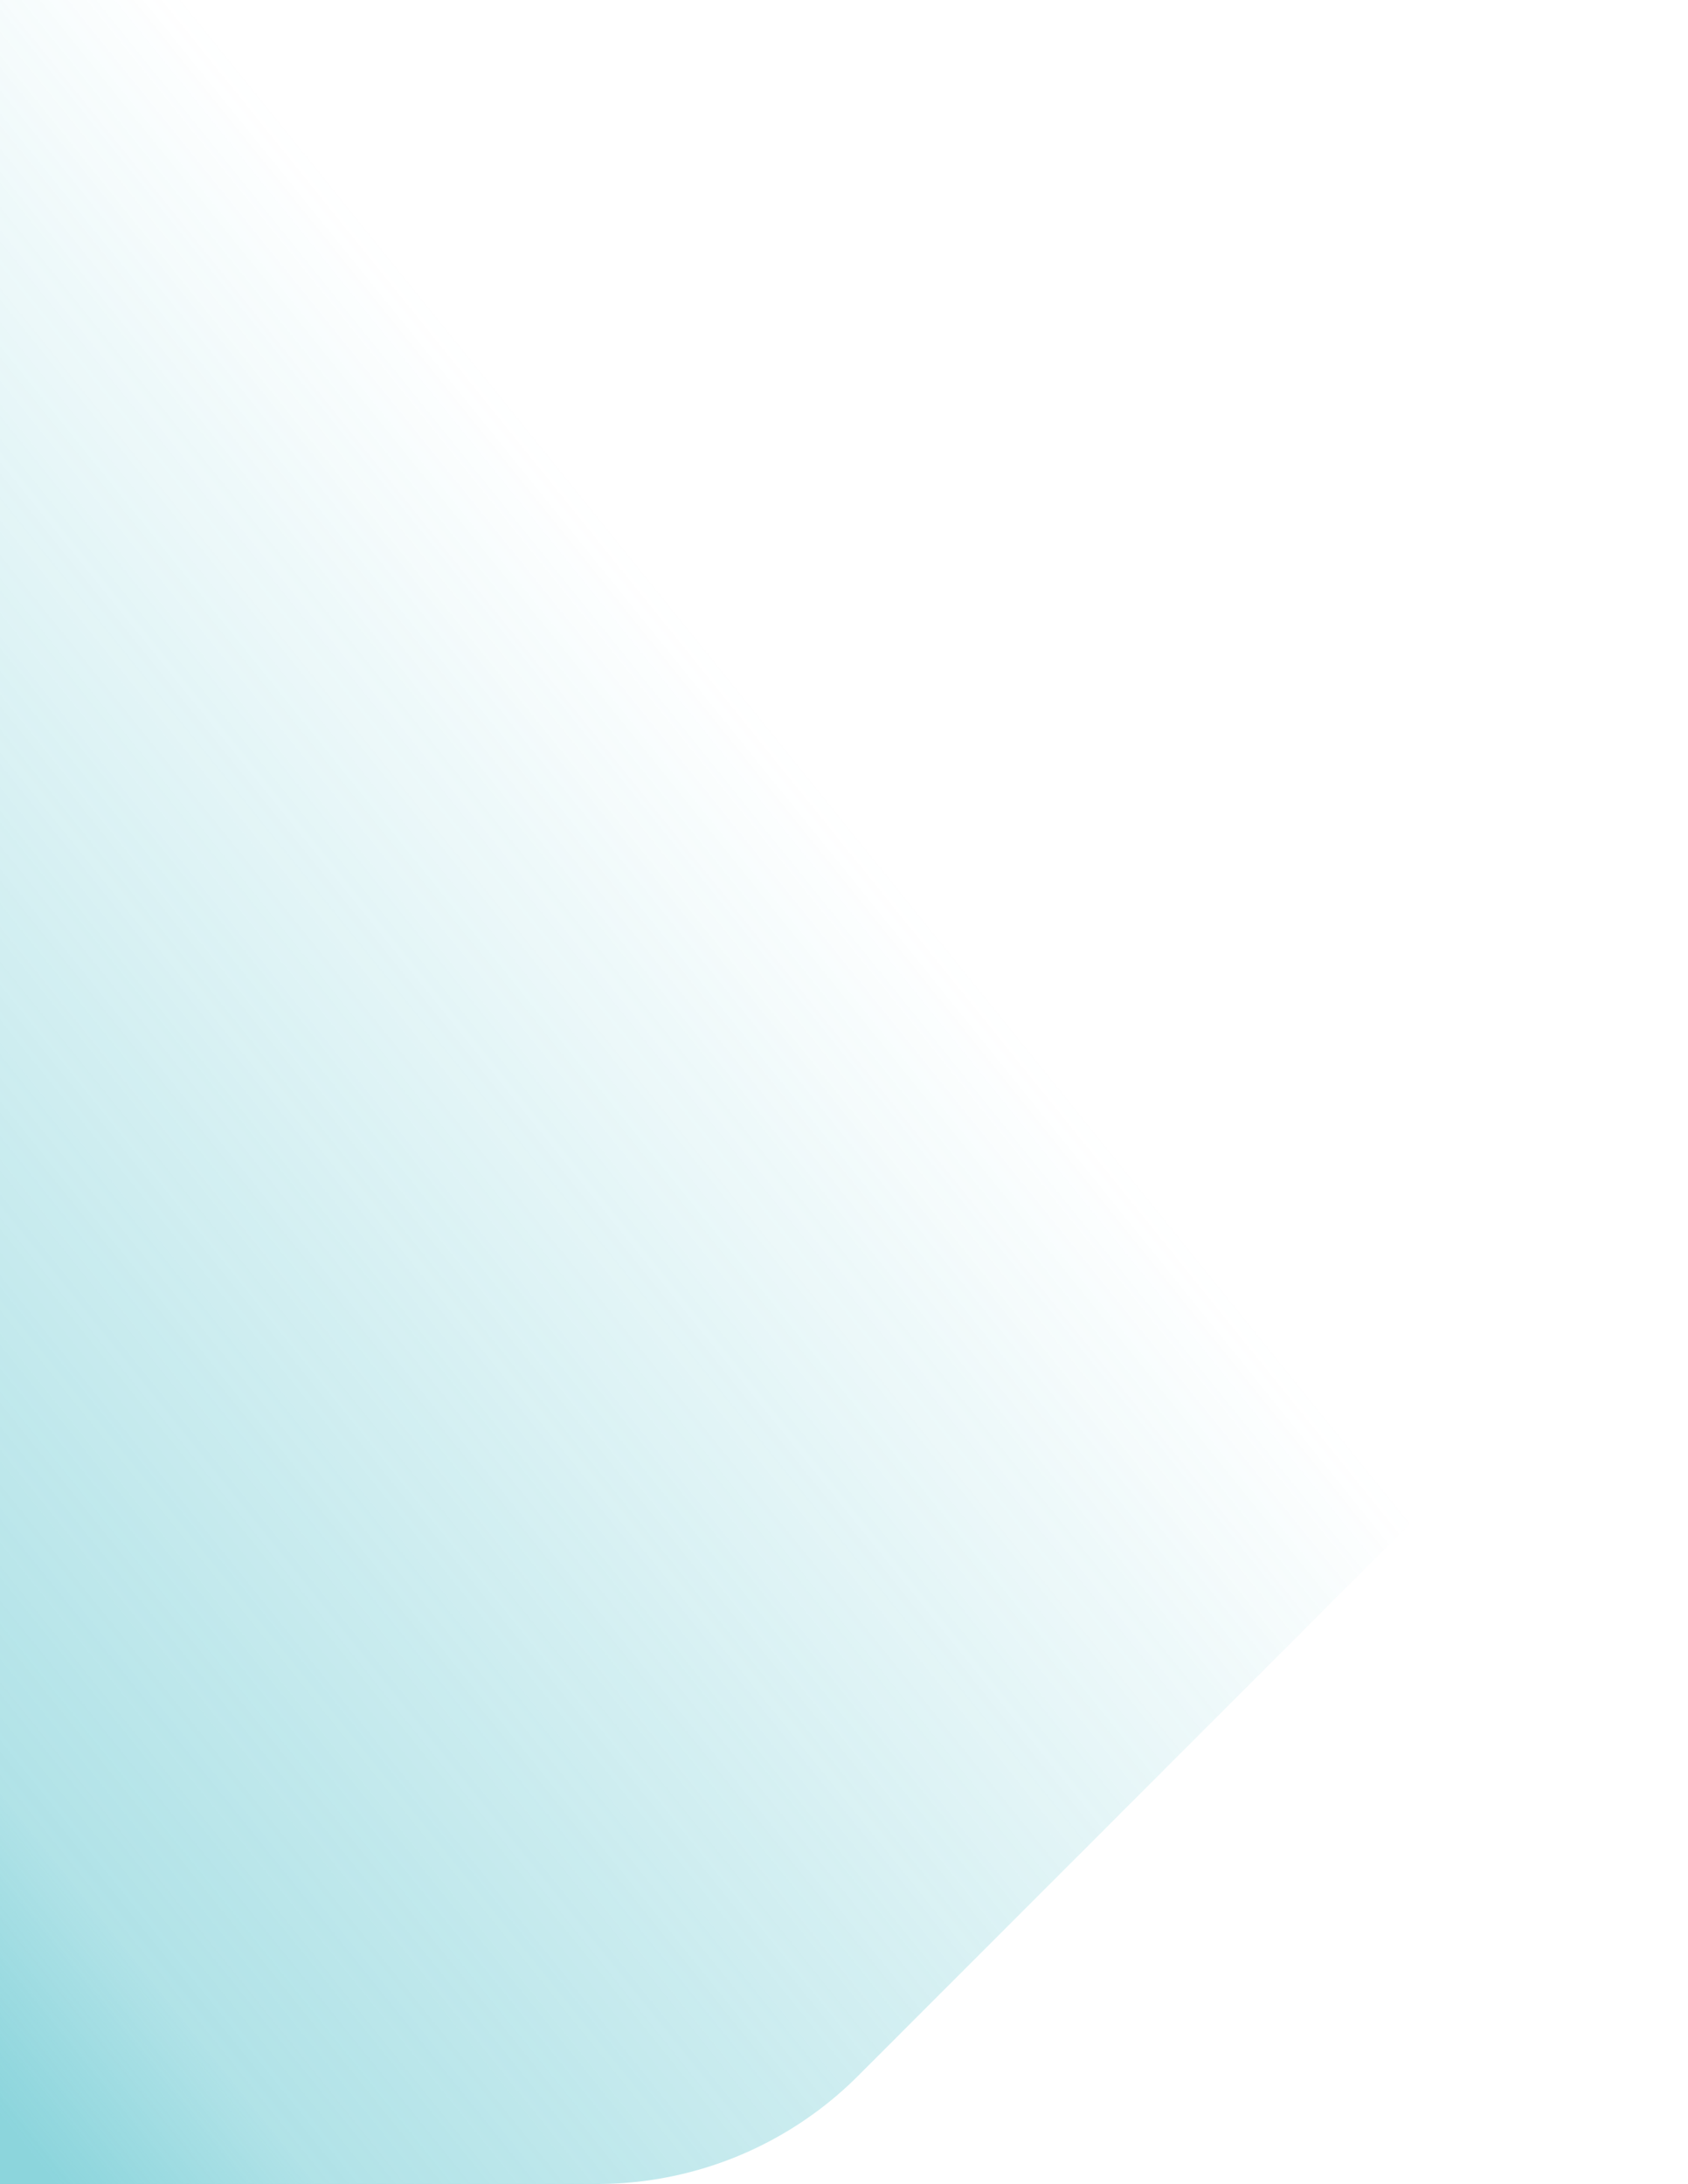<svg xmlns="http://www.w3.org/2000/svg" width="272.535" height="352.55"><defs><linearGradient id="a" x1=".619" y1=".489" x2=".09" y2="1.044" gradientUnits="objectBoundingBox"><stop offset="0" stop-color="#3fb9c5" stop-opacity="0"/><stop offset=".862" stop-color="#3fb9c5" stop-opacity=".682"/><stop offset="1" stop-color="#3fb9c5"/></linearGradient><clipPath id="b"><path data-name="Rectangle 1371" fill="url(#a)" d="M0 0h272.535v352.55H0z"/></clipPath></defs><g data-name="Group 1034" opacity=".6"><g data-name="Group 583" clip-path="url(#b)"><path data-name="Path 520" d="M255.105 134.021 138.514 17.43A59.579 59.579 0 0 0 96.24 0H0v352.55h96.24a59.573 59.573 0 0 0 42.274-17.43l116.591-116.591a59.932 59.932 0 0 0 0-84.508" fill="url(#a)"/></g></g></svg>